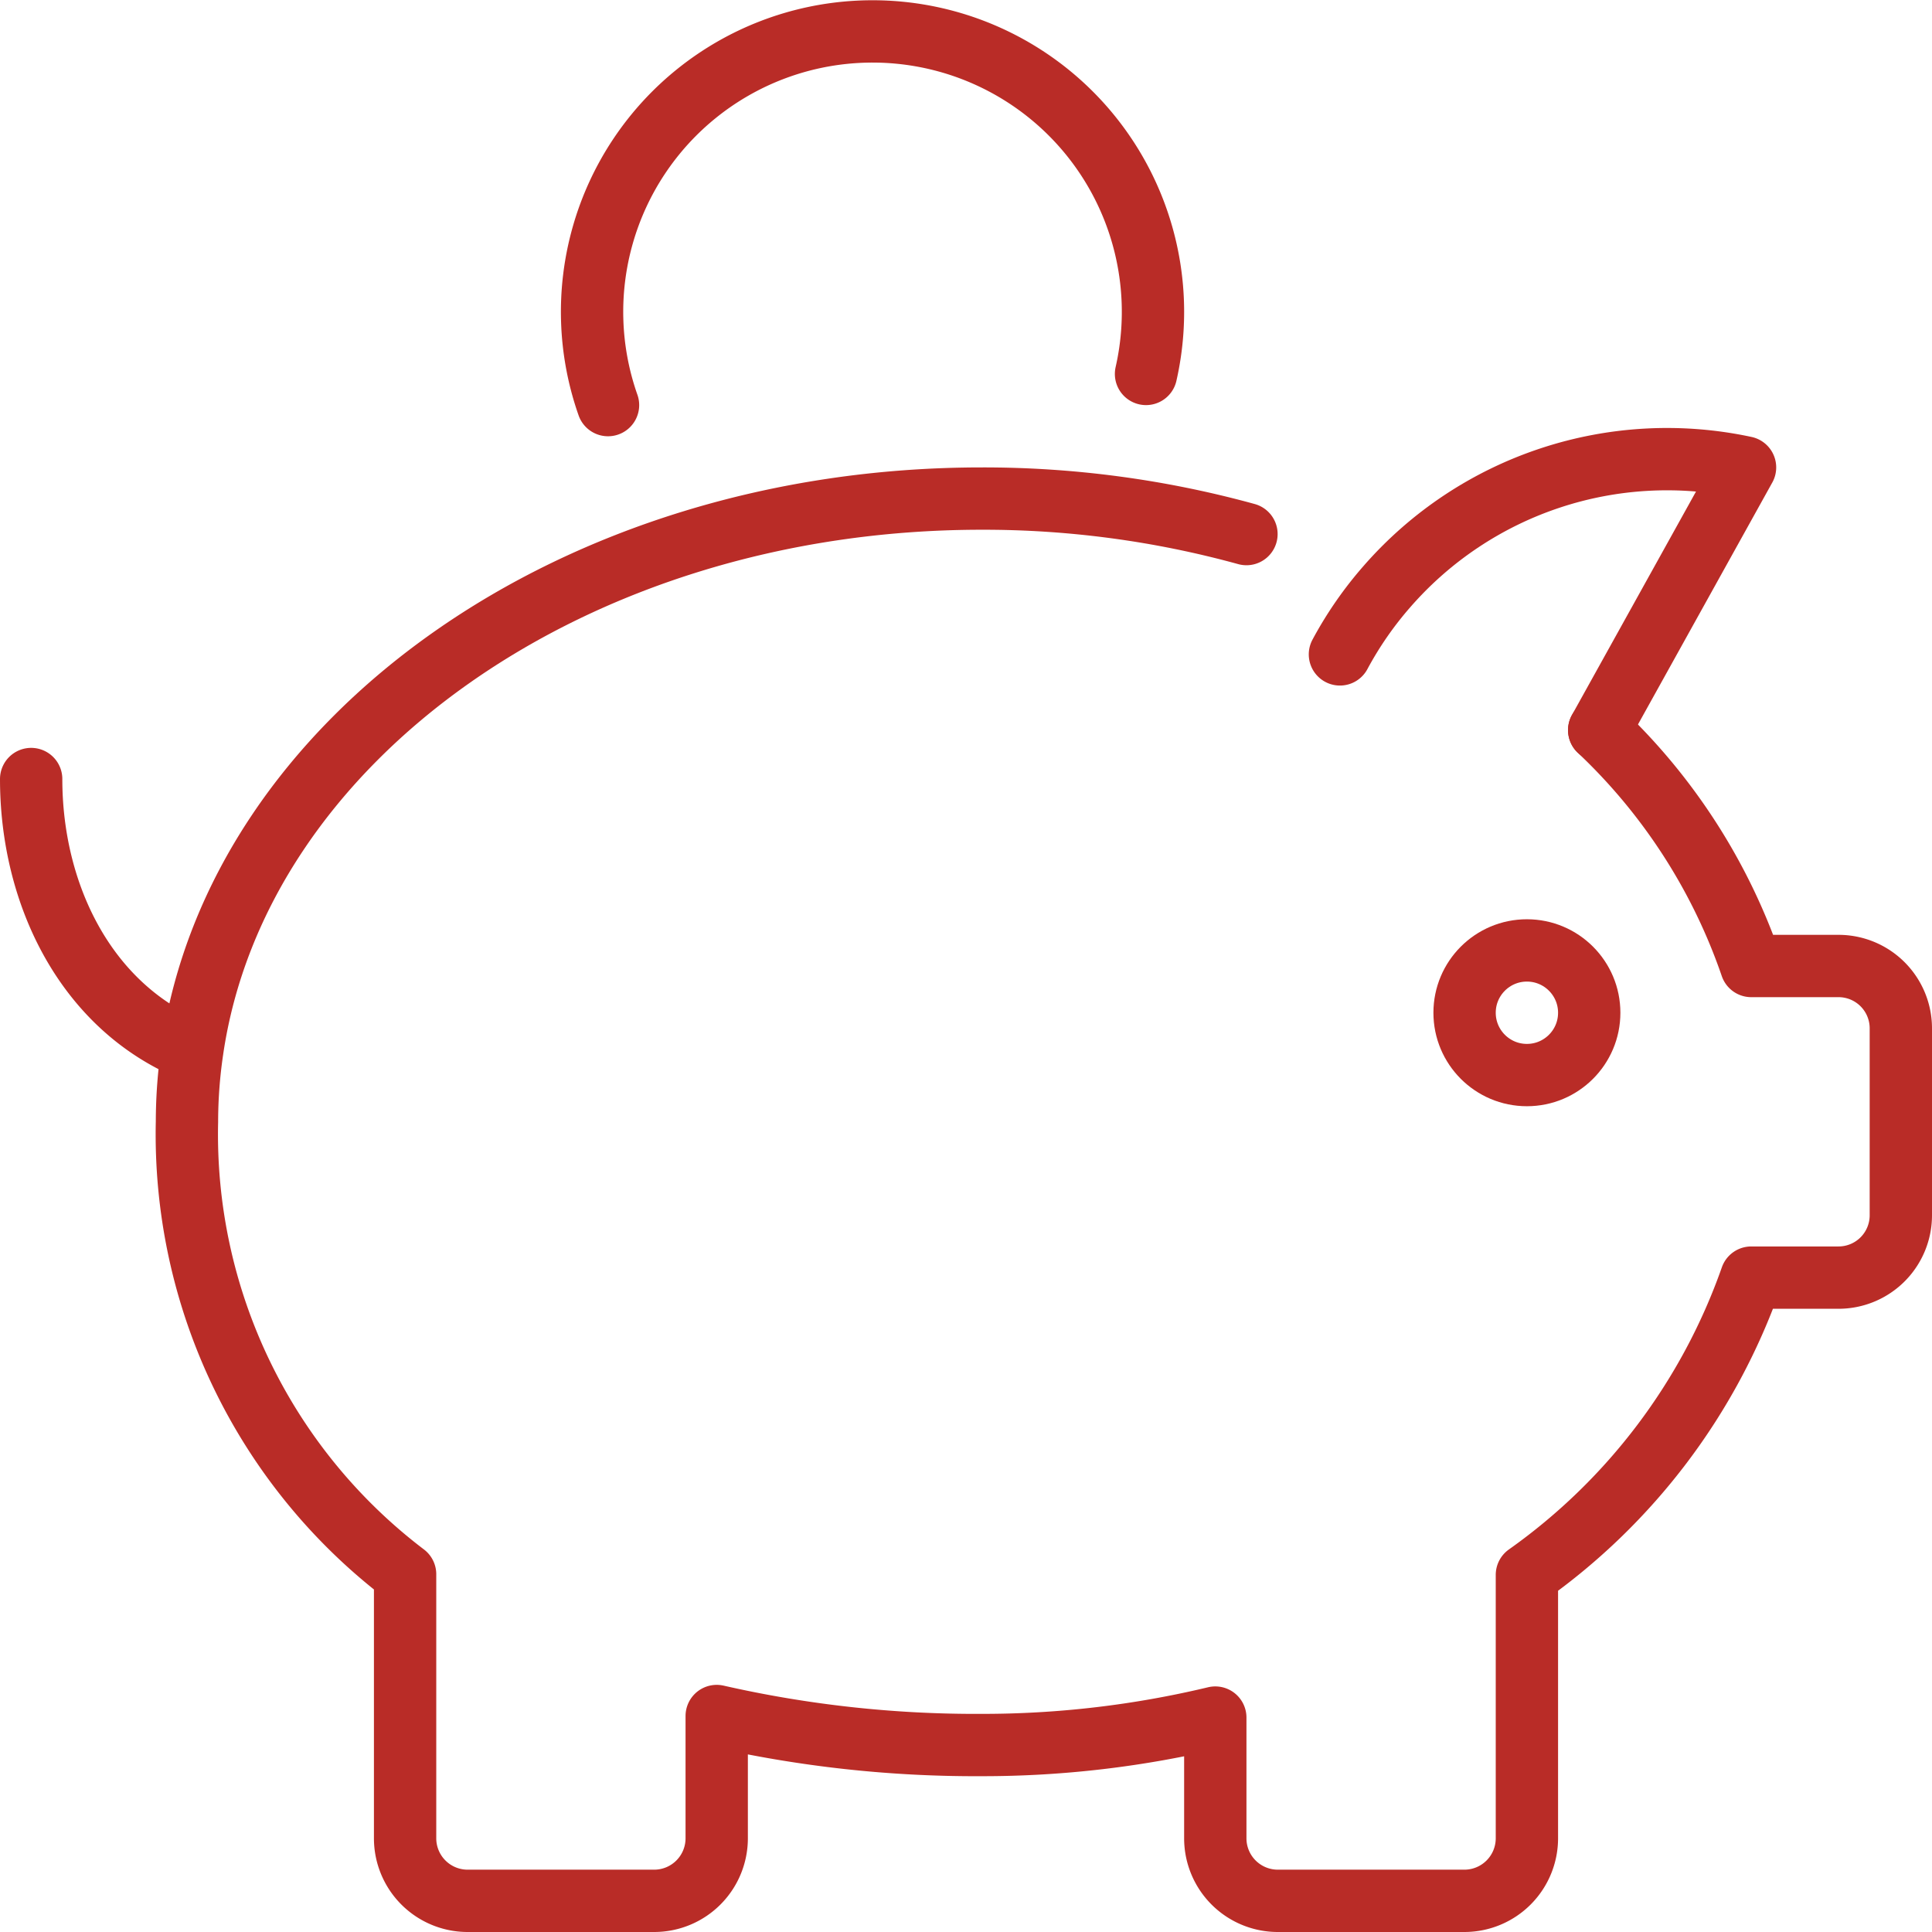<svg xmlns="http://www.w3.org/2000/svg" width="62" height="62" viewBox="0 0 62 62"><defs><clipPath id="a"><path fill="none" stroke="#b92c27" stroke-width="2" d="M0 0h62v62H0z"/></clipPath></defs><g clip-path="url(#a)" fill="none" stroke="#b92c27" stroke-width="2"><path d="M43 21a11.7 11.7 0 011.52-2.19A11.926 11.926 0 0156 15l-4.68 8.43" stroke-linecap="round" stroke-linejoin="round"/><path d="M40 17.139A31.787 31.787 0 0031.5 16C18.41 16 7.62 23.74 6.17 33.709A15.833 15.833 0 006 36a17.725 17.725 0 007 14.52V59a2.007 2.007 0 002 2h6a2.007 2.007 0 002-2v-3.931a37.533 37.533 0 008.5.931 32.1 32.1 0 007.5-.881V59a2.007 2.007 0 002 2h6a2.007 2.007 0 002-2v-8.46A19.683 19.683 0 0056.2 41H59a2 2 0 002-2v-6a2 2 0 00-2-2h-2.8a18.8 18.8 0 00-4.88-7.57M1 25c0 3.71 1.76 7.32 5.17 8.71M36.777 12a9 9 0 10-17.265 1" stroke-linecap="round" stroke-linejoin="round"/><circle cx="2" cy="2" r="2" transform="translate(47 30.5)" stroke-miterlimit="10"/></g></svg>